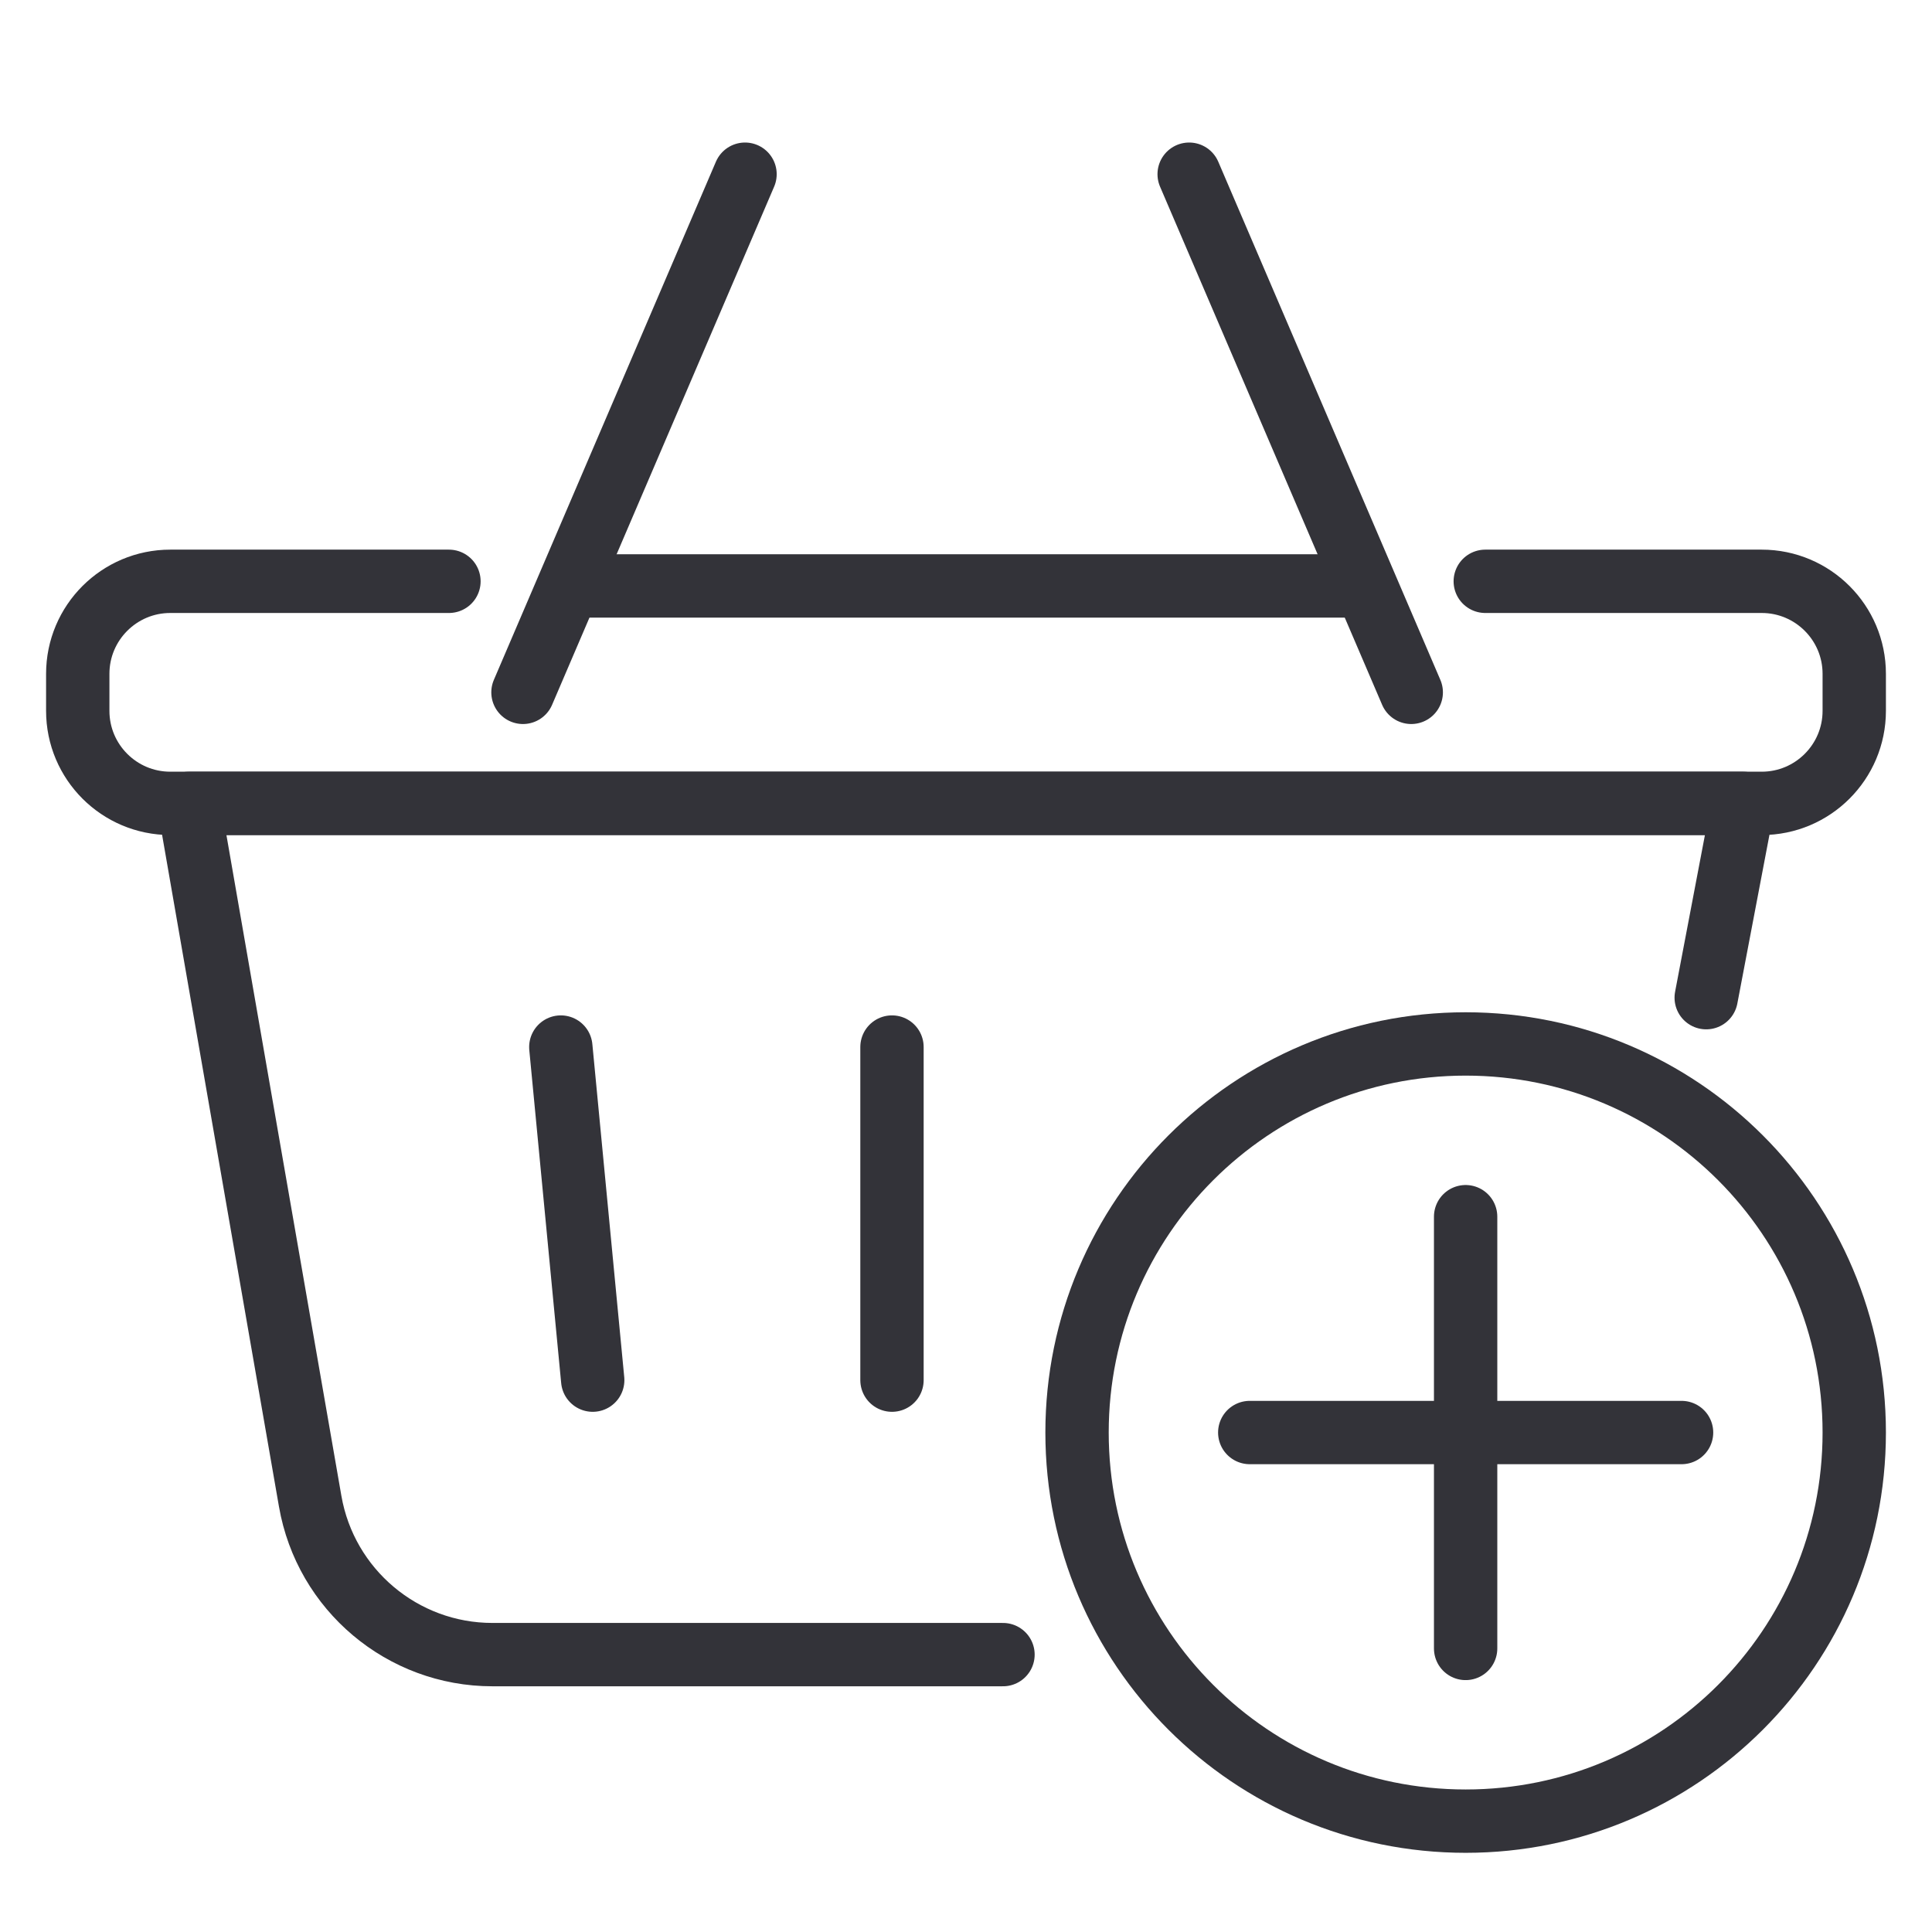 <?xml version="1.0" encoding="UTF-8"?> <svg xmlns="http://www.w3.org/2000/svg" width="61" height="61" viewBox="0 0 61 61" fill="none"><path d="M17.707 33.059L18.714 43.576" stroke="#333339" stroke-width="2" stroke-linecap="round" stroke-linejoin="round"></path><path d="M28.163 33.059V43.576" stroke="#333339" stroke-width="2" stroke-linecap="round" stroke-linejoin="round"></path><path d="M53.871 31.5L55.039 25.365H5.96L9.793 47.397C10.279 50.197 12.71 52.242 15.547 52.242H31.668" stroke="#333339" stroke-width="2" stroke-linecap="round" stroke-linejoin="round"></path><path d="M16.512 21.86L23.523 5.5" stroke="#333339" stroke-width="2" stroke-linecap="round" stroke-linejoin="round"></path><path d="M44.558 21.86L37.546 5.5" stroke="#333339" stroke-width="2" stroke-linecap="round" stroke-linejoin="round"></path><path d="M46.895 18.354H55.624C57.236 18.354 58.545 19.663 58.545 21.275V22.444C58.545 24.056 57.236 25.365 55.624 25.365H5.376C3.764 25.365 2.455 24.056 2.455 22.444V21.275C2.455 19.663 3.764 18.354 5.376 18.354H14.175" stroke="#333339" stroke-width="2" stroke-linecap="round" stroke-linejoin="round"></path><path d="M42.5 18.5L18.5 18.5" stroke="#333339" stroke-width="2" stroke-linecap="round" stroke-linejoin="round"></path><path d="M46.276 57.5C53.052 57.5 58.545 52.007 58.545 45.23C58.545 38.454 53.052 32.961 46.276 32.961C39.499 32.961 34.006 38.454 34.006 45.23C34.006 52.007 39.499 57.5 46.276 57.5Z" stroke="#333339" stroke-width="2" stroke-linecap="round" stroke-linejoin="round"></path><path d="M39.459 45.23H53.093" stroke="#333339" stroke-width="2" stroke-linecap="round" stroke-linejoin="round"></path><path d="M46.275 38.415V52.047" stroke="#333339" stroke-width="2" stroke-linecap="round" stroke-linejoin="round"></path></svg> 